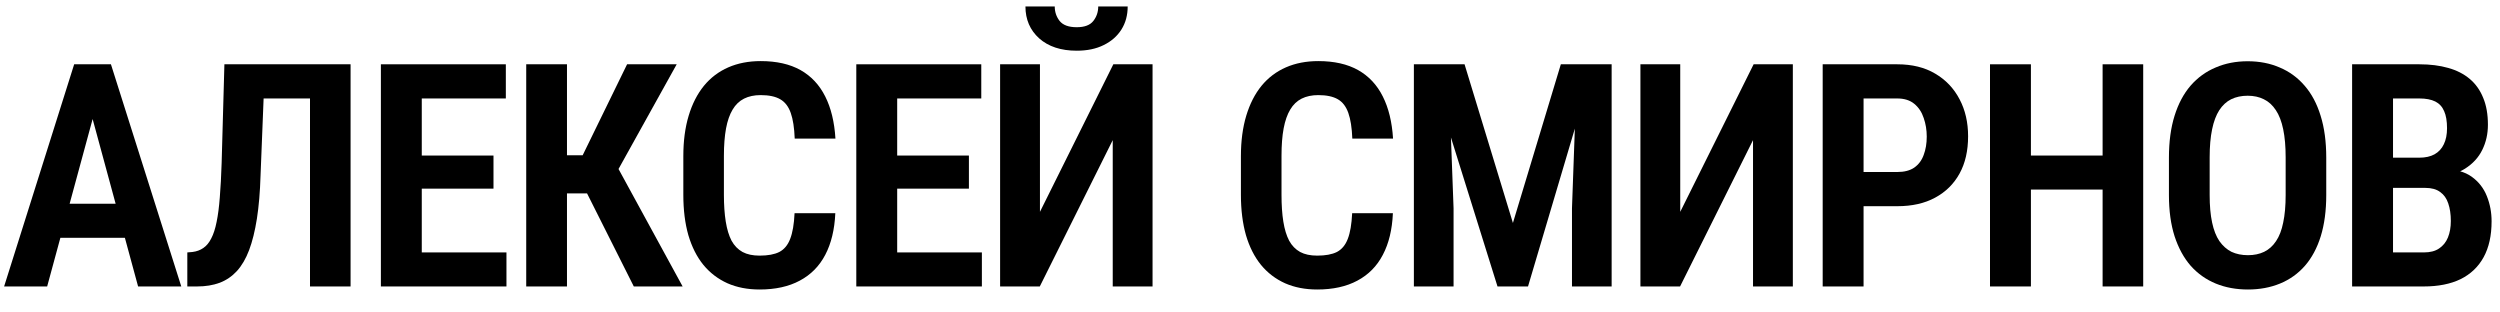 <?xml version="1.0" encoding="UTF-8"?> <svg xmlns="http://www.w3.org/2000/svg" width="96" height="12" viewBox="0 0 96 12" fill="none"><path d="M93.134 7.215H91.388L91.382 6.055H92.899C93.134 6.055 93.329 6.012 93.485 5.926C93.645 5.836 93.765 5.707 93.843 5.539C93.925 5.371 93.966 5.166 93.966 4.924C93.966 4.65 93.929 4.432 93.855 4.268C93.784 4.1 93.671 3.977 93.515 3.898C93.358 3.82 93.155 3.781 92.905 3.781H91.892V11H90.321V2.469H92.905C93.319 2.469 93.689 2.516 94.013 2.609C94.337 2.699 94.612 2.84 94.839 3.031C95.066 3.223 95.237 3.465 95.355 3.758C95.476 4.047 95.536 4.391 95.536 4.789C95.536 5.141 95.464 5.463 95.319 5.756C95.175 6.049 94.954 6.289 94.657 6.477C94.364 6.664 93.991 6.771 93.538 6.799L93.134 7.215ZM93.075 11H90.913L91.581 9.693H93.075C93.317 9.693 93.513 9.643 93.661 9.541C93.814 9.439 93.927 9.299 94.001 9.119C94.075 8.936 94.112 8.725 94.112 8.486C94.112 8.229 94.079 8.004 94.013 7.812C93.95 7.621 93.847 7.475 93.702 7.373C93.562 7.268 93.372 7.215 93.134 7.215H91.681L91.692 6.055H93.503L93.872 6.506C94.302 6.502 94.649 6.596 94.915 6.787C95.181 6.979 95.374 7.227 95.495 7.531C95.616 7.832 95.677 8.154 95.677 8.498C95.677 9.045 95.575 9.504 95.372 9.875C95.169 10.246 94.874 10.527 94.487 10.719C94.101 10.906 93.63 11 93.075 11Z" fill="black"></path><path d="M89.328 6.055V7.49C89.328 8.092 89.257 8.619 89.117 9.072C88.976 9.525 88.773 9.904 88.507 10.209C88.242 10.51 87.924 10.736 87.552 10.889C87.181 11.041 86.771 11.117 86.322 11.117C85.869 11.117 85.457 11.041 85.086 10.889C84.715 10.736 84.394 10.51 84.125 10.209C83.859 9.904 83.652 9.525 83.504 9.072C83.359 8.619 83.287 8.092 83.287 7.49V6.055C83.287 5.441 83.359 4.904 83.504 4.443C83.648 3.982 83.853 3.598 84.119 3.289C84.388 2.98 84.709 2.748 85.08 2.592C85.451 2.432 85.861 2.352 86.31 2.352C86.763 2.352 87.174 2.432 87.541 2.592C87.912 2.748 88.23 2.98 88.496 3.289C88.765 3.598 88.97 3.982 89.111 4.443C89.256 4.904 89.328 5.441 89.328 6.055ZM87.769 7.49V6.043C87.769 5.625 87.738 5.266 87.675 4.965C87.613 4.664 87.519 4.42 87.394 4.232C87.269 4.041 87.115 3.9 86.931 3.811C86.752 3.721 86.545 3.676 86.31 3.676C86.072 3.676 85.861 3.721 85.677 3.811C85.498 3.9 85.345 4.041 85.22 4.232C85.099 4.42 85.007 4.664 84.945 4.965C84.882 5.266 84.851 5.625 84.851 6.043V7.49C84.851 7.9 84.882 8.252 84.945 8.545C85.007 8.838 85.101 9.076 85.226 9.26C85.355 9.443 85.51 9.58 85.689 9.67C85.873 9.756 86.084 9.799 86.322 9.799C86.556 9.799 86.763 9.756 86.943 9.67C87.127 9.58 87.279 9.443 87.4 9.26C87.525 9.076 87.617 8.838 87.675 8.545C87.738 8.252 87.769 7.9 87.769 7.49Z" fill="black"></path><path d="M81.121 5.973V7.279H77.576V5.973H81.121ZM77.987 2.469V11H76.416V2.469H77.987ZM82.299 2.469V11H80.74V2.469H82.299Z" fill="black"></path><path d="M72.856 7.918H71.081V6.605H72.856C73.126 6.605 73.343 6.549 73.507 6.436C73.675 6.318 73.796 6.156 73.87 5.949C73.948 5.742 73.987 5.508 73.987 5.246C73.987 4.992 73.948 4.754 73.87 4.531C73.796 4.305 73.675 4.123 73.507 3.986C73.343 3.85 73.126 3.781 72.856 3.781H71.561V11H69.991V2.469H72.856C73.423 2.469 73.907 2.588 74.309 2.826C74.716 3.064 75.028 3.393 75.247 3.811C75.466 4.225 75.575 4.699 75.575 5.234C75.575 5.789 75.466 6.266 75.247 6.664C75.028 7.062 74.716 7.371 74.309 7.59C73.907 7.809 73.423 7.918 72.856 7.918Z" fill="black"></path><path d="M64.521 8.135L67.339 2.469H68.845V11H67.316V5.381L64.515 11H62.992V2.469H64.521V8.135Z" fill="black"></path><path d="M54.838 2.469H56.239L58.096 8.562L59.936 2.469H61.207L58.676 11H57.504L54.838 2.469ZM54.293 2.469H55.612L55.817 8V11H54.293V2.469ZM60.563 2.469H61.887V11H60.364V8L60.563 2.469Z" fill="black"></path><path d="M51.923 8.188H53.487C53.46 8.816 53.331 9.35 53.1 9.787C52.874 10.221 52.548 10.551 52.122 10.777C51.7 11.004 51.186 11.117 50.581 11.117C50.12 11.117 49.708 11.037 49.345 10.877C48.981 10.713 48.673 10.477 48.419 10.168C48.169 9.859 47.977 9.48 47.845 9.031C47.716 8.578 47.651 8.061 47.651 7.479V5.996C47.651 5.414 47.72 4.896 47.856 4.443C47.993 3.99 48.188 3.607 48.442 3.295C48.7 2.982 49.013 2.746 49.38 2.586C49.747 2.426 50.161 2.346 50.622 2.346C51.231 2.346 51.741 2.461 52.151 2.691C52.561 2.922 52.878 3.26 53.1 3.705C53.323 4.146 53.454 4.686 53.493 5.322H51.929C51.913 4.908 51.862 4.58 51.776 4.338C51.69 4.092 51.556 3.916 51.372 3.811C51.188 3.705 50.938 3.652 50.622 3.652C50.376 3.652 50.163 3.697 49.983 3.787C49.804 3.877 49.657 4.018 49.544 4.209C49.431 4.396 49.347 4.637 49.292 4.93C49.237 5.223 49.21 5.574 49.21 5.984V7.479C49.21 7.873 49.233 8.217 49.28 8.51C49.327 8.803 49.401 9.047 49.503 9.242C49.608 9.434 49.749 9.578 49.925 9.676C50.1 9.77 50.319 9.816 50.581 9.816C50.897 9.816 51.149 9.77 51.337 9.676C51.524 9.578 51.663 9.412 51.753 9.178C51.847 8.939 51.903 8.609 51.923 8.188Z" fill="black"></path><path d="M39.934 8.135L42.752 2.469H44.258V11H42.729V5.381L39.928 11H38.404V2.469H39.934V8.135ZM42.172 0.248H43.303C43.303 0.584 43.223 0.879 43.063 1.133C42.903 1.387 42.676 1.586 42.383 1.73C42.094 1.875 41.748 1.947 41.346 1.947C40.74 1.947 40.26 1.789 39.904 1.473C39.553 1.156 39.377 0.748 39.377 0.248H40.502C40.502 0.459 40.565 0.645 40.69 0.805C40.819 0.965 41.037 1.045 41.346 1.045C41.647 1.045 41.859 0.965 41.984 0.805C42.109 0.645 42.172 0.459 42.172 0.248Z" fill="black"></path><path d="M37.704 9.693V11H34.001V9.693H37.704ZM34.452 2.469V11H32.882V2.469H34.452ZM37.206 5.973V7.244H34.001V5.973H37.206ZM37.681 2.469V3.781H34.001V2.469H37.681Z" fill="black"></path><path d="M30.511 8.188H32.076C32.048 8.816 31.919 9.35 31.689 9.787C31.462 10.221 31.136 10.551 30.71 10.777C30.288 11.004 29.775 11.117 29.169 11.117C28.708 11.117 28.296 11.037 27.933 10.877C27.57 10.713 27.261 10.477 27.007 10.168C26.757 9.859 26.566 9.48 26.433 9.031C26.304 8.578 26.24 8.061 26.24 7.479V5.996C26.24 5.414 26.308 4.896 26.445 4.443C26.581 3.99 26.777 3.607 27.031 3.295C27.288 2.982 27.601 2.746 27.968 2.586C28.335 2.426 28.75 2.346 29.21 2.346C29.82 2.346 30.329 2.461 30.74 2.691C31.15 2.922 31.466 3.26 31.689 3.705C31.912 4.146 32.042 4.686 32.081 5.322H30.517C30.501 4.908 30.451 4.58 30.365 4.338C30.279 4.092 30.144 3.916 29.96 3.811C29.777 3.705 29.527 3.652 29.21 3.652C28.964 3.652 28.751 3.697 28.572 3.787C28.392 3.877 28.245 4.018 28.132 4.209C28.019 4.396 27.935 4.637 27.88 4.93C27.826 5.223 27.798 5.574 27.798 5.984V7.479C27.798 7.873 27.822 8.217 27.869 8.51C27.916 8.803 27.99 9.047 28.091 9.242C28.197 9.434 28.337 9.578 28.513 9.676C28.689 9.77 28.908 9.816 29.169 9.816C29.486 9.816 29.738 9.77 29.925 9.676C30.113 9.578 30.251 9.412 30.341 9.178C30.435 8.939 30.492 8.609 30.511 8.188Z" fill="black"></path><path d="M21.772 2.469V11H20.207V2.469H21.772ZM25.985 2.469L23.231 7.426H21.379L21.156 5.961H22.375L24.08 2.469H25.985ZM24.338 11L22.41 7.162L23.453 5.943L26.213 11H24.338Z" fill="black"></path><path d="M19.448 9.693V11H15.745V9.693H19.448ZM16.196 2.469V11H14.626V2.469H16.196ZM18.95 5.973V7.244H15.745V5.973H18.95ZM19.424 2.469V3.781H15.745V2.469H19.424Z" fill="black"></path><path d="M12.29 2.469V3.781H8.857V2.469H12.29ZM13.462 2.469V11H11.904V2.469H13.462ZM8.617 2.469H10.175L10.005 6.74C9.986 7.373 9.939 7.926 9.865 8.398C9.79 8.871 9.691 9.273 9.566 9.605C9.441 9.934 9.285 10.201 9.097 10.408C8.91 10.611 8.689 10.762 8.435 10.859C8.181 10.953 7.892 11 7.568 11H7.193V9.693L7.392 9.676C7.552 9.656 7.691 9.605 7.808 9.523C7.929 9.441 8.031 9.318 8.113 9.154C8.199 8.99 8.267 8.779 8.318 8.521C8.372 8.26 8.413 7.943 8.441 7.572C8.472 7.197 8.495 6.76 8.511 6.26L8.617 2.469Z" fill="black"></path><path d="M3.762 3.816L1.811 11H0.158L2.848 2.469H3.879L3.762 3.816ZM5.303 11L3.352 3.816L3.217 2.469H4.26L6.961 11H5.303ZM5.355 7.824V9.131H1.441V7.824H5.355Z" fill="black"></path></svg> 